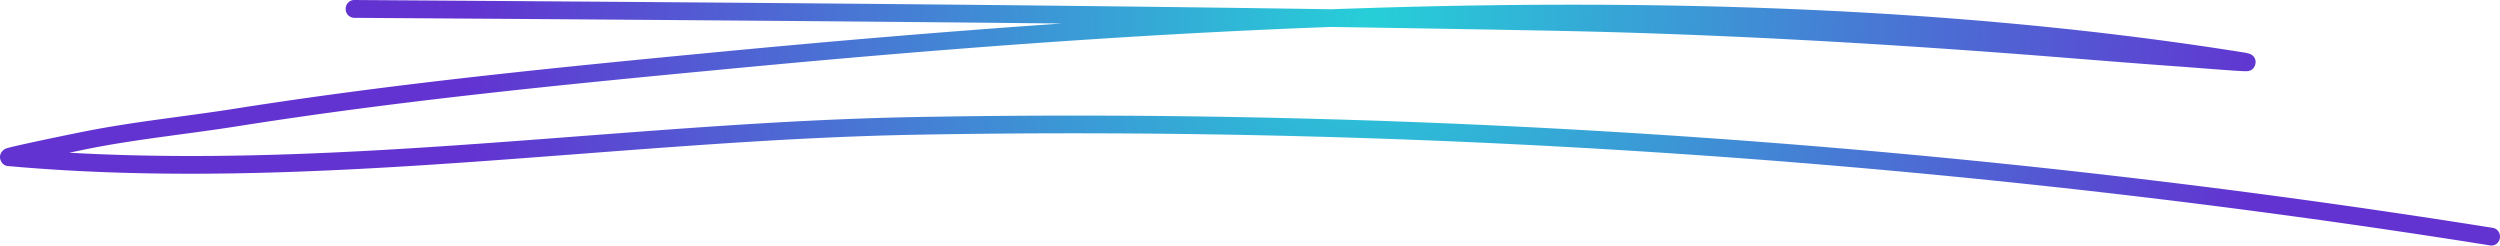 <svg width="224" height="22" fill="none" xmlns="http://www.w3.org/2000/svg"><path fill-rule="evenodd" clip-rule="evenodd" d="M95.135 2.107c-10.523.722-20.923 1.61-31.065 2.58C49.713 6.06 35.362 7.481 21.097 9.73c-4.49.71-9.05 1.16-13.512 2.047-2.801.557-6.515 1.35-7.003 1.516a.85.85 0 0 0-.402.284.766.766 0 0 0-.064.9.709.709 0 0 0 .605.402c26.89 2.426 54.385-2.309 81.307-2.806 46.688-.852 94.791 2.533 141.109 9.92.404.059.797-.237.853-.675.068-.426-.224-.84-.629-.9-46.395-7.398-94.577-10.795-141.355-9.93-25.09.46-50.676 4.616-75.801 3.195.577-.118 1.143-.237 1.66-.343 4.444-.888 8.985-1.326 13.457-2.036 14.234-2.249 28.556-3.67 42.894-5.03 17.79-1.705 36.355-3.173 55.066-3.86 6.694.107 13.365.214 20.037.344 14.432.284 28.931 1.113 43.329 2.225 4.336.344 8.671.699 13.006 1.006 1.438.107 5.144.415 5.661.39.64-.023.763-.59.775-.686a.762.762 0 0 0-.304-.757c-.033-.036-.236-.154-.685-.225C174.921.52 146.967-.177 119.305.829 90.126.39 60.835.2 31.731 0c-.417 0-.757.355-.76.793a.788.788 0 0 0 .75.805c21.074.142 42.255.284 63.414.509z" fill="url(#a)"/><defs><radialGradient id="a" cx="0" cy="0" r="1" gradientUnits="userSpaceOnUse" gradientTransform="matrix(-78.586 23.368 -21.437 -72.094 123 1.571)"><stop stop-color="#26CFD8"/><stop offset="1" stop-color="#6233D1"/></radialGradient></defs></svg>